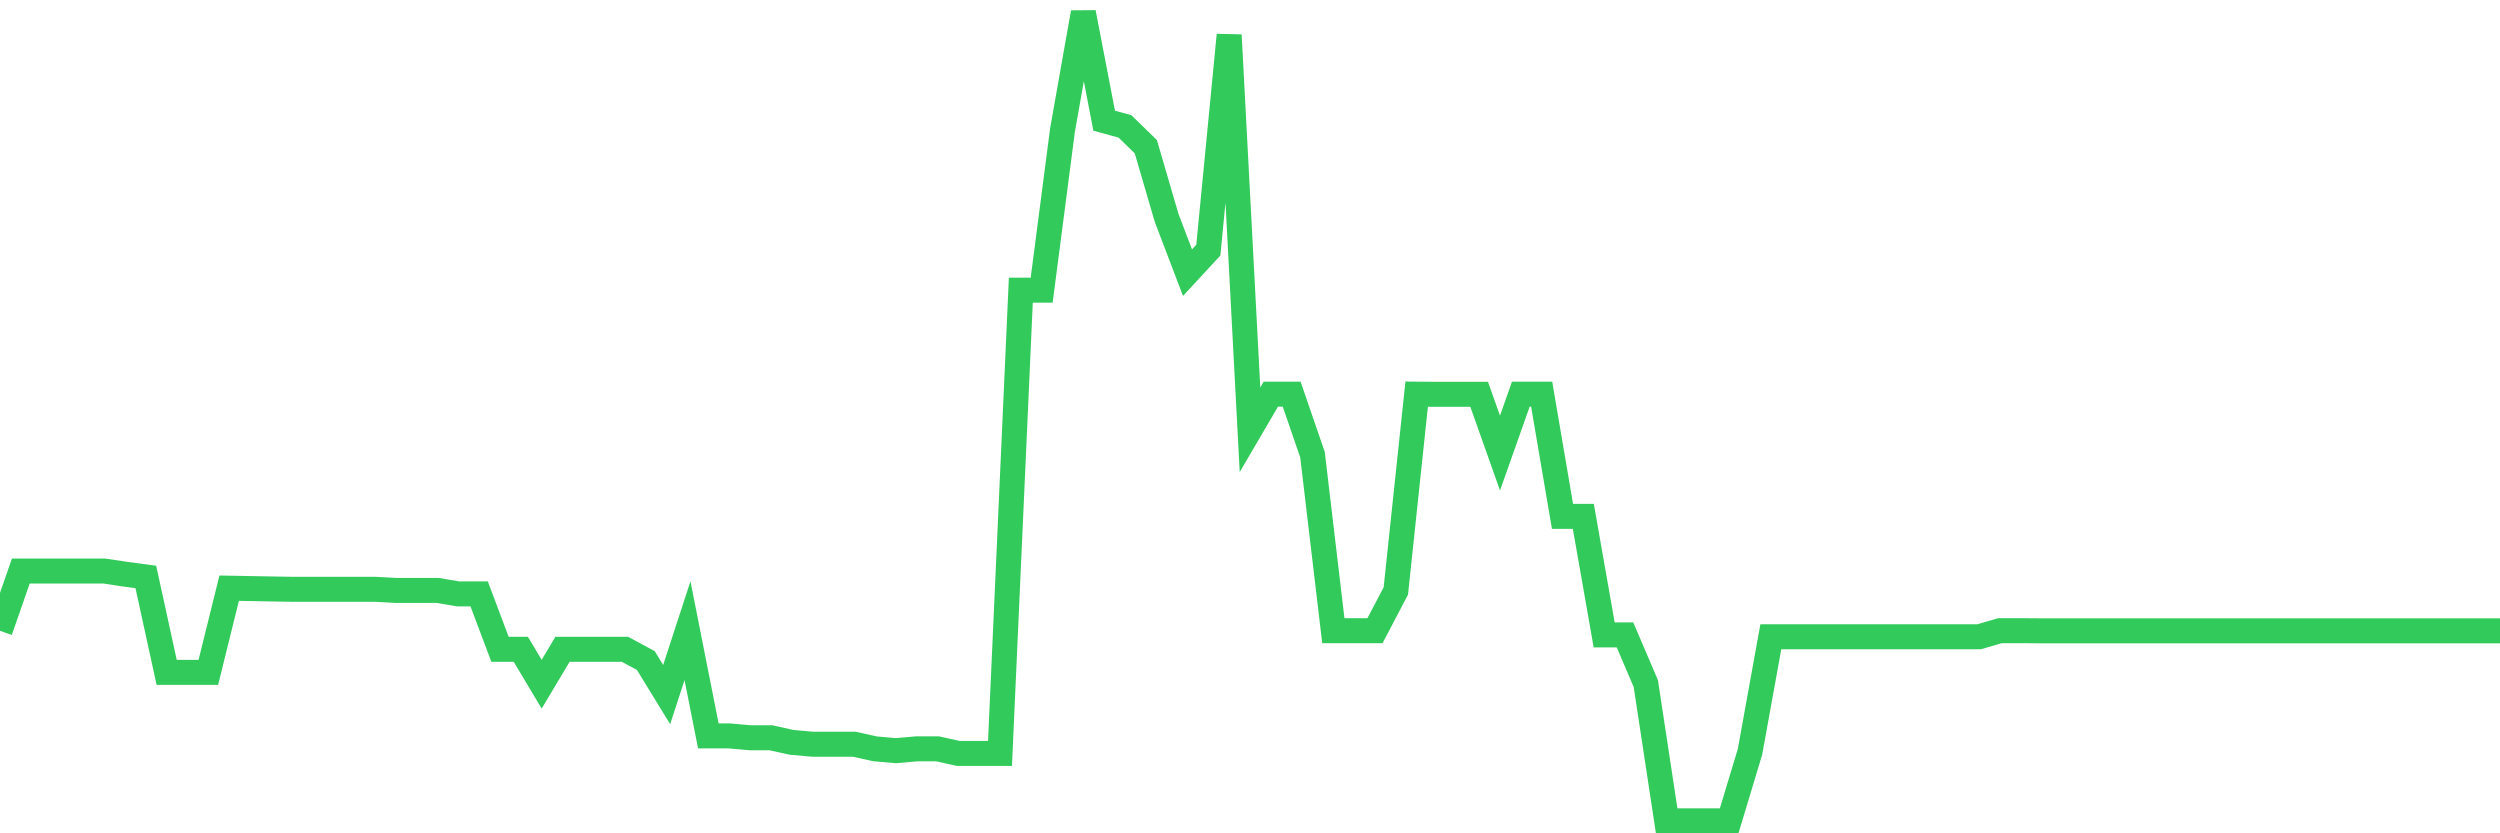 <svg
  xmlns="http://www.w3.org/2000/svg"
  xmlns:xlink="http://www.w3.org/1999/xlink"
  width="120"
  height="40"
  viewBox="0 0 120 40"
  preserveAspectRatio="none"
>
  <polyline
    points="0,30.28 1,27.409 2,27.409 3,27.409 4,27.409 5,27.409 6,27.56 7,27.693 8,32.275 9,32.275 10,32.275 11,28.233 12,28.251 13,28.269 14,28.286 15,28.286 16,28.286 17,28.286 18,28.286 19,28.34 20,28.34 21,28.34 22,28.508 23,28.508 24,31.167 25,31.167 26,32.842 27,31.167 28,31.167 29,31.167 30,31.167 31,31.707 32,33.338 33,30.272 34,35.323 35,35.323 36,35.412 37,35.412 38,35.633 39,35.722 40,35.722 41,35.722 42,35.944 43,36.032 44,35.944 45,35.944 46,36.165 47,36.165 48,36.165 49,13.929 50,13.929 51,6.245 52,0.6 53,5.793 54,6.068 55,7.043 56,10.464 57,13.087 58,12.006 59,1.681 60,20.629 61,18.919 62,18.919 63,21.826 64,30.272 65,30.272 66,30.272 67,28.366 68,18.919 69,18.928 70,18.928 71,18.928 72,21.746 73,18.919 74,18.919 75,24.786 76,24.786 77,30.475 78,30.475 79,32.815 80,39.4 81,39.4 82,39.4 83,39.4 84,36.085 85,30.564 86,30.564 87,30.564 88,30.564 89,30.564 90,30.564 91,30.564 92,30.564 93,30.564 94,30.564 95,30.564 96,30.272 97,30.272 98,30.28 99,30.28 100,30.28 101,30.28 102,30.28 103,30.28 104,30.28 105,30.28 106,30.28 107,30.28 108,30.28 109,30.28 110,30.28 111,30.28 112,30.28 113,30.28 114,30.28 115,30.28 116,30.28 117,30.28 118,30.28 119,30.28 120,30.28"
    fill="none"
    stroke="#32ca5b"
    stroke-width="1.2"
  >
  </polyline>
</svg>